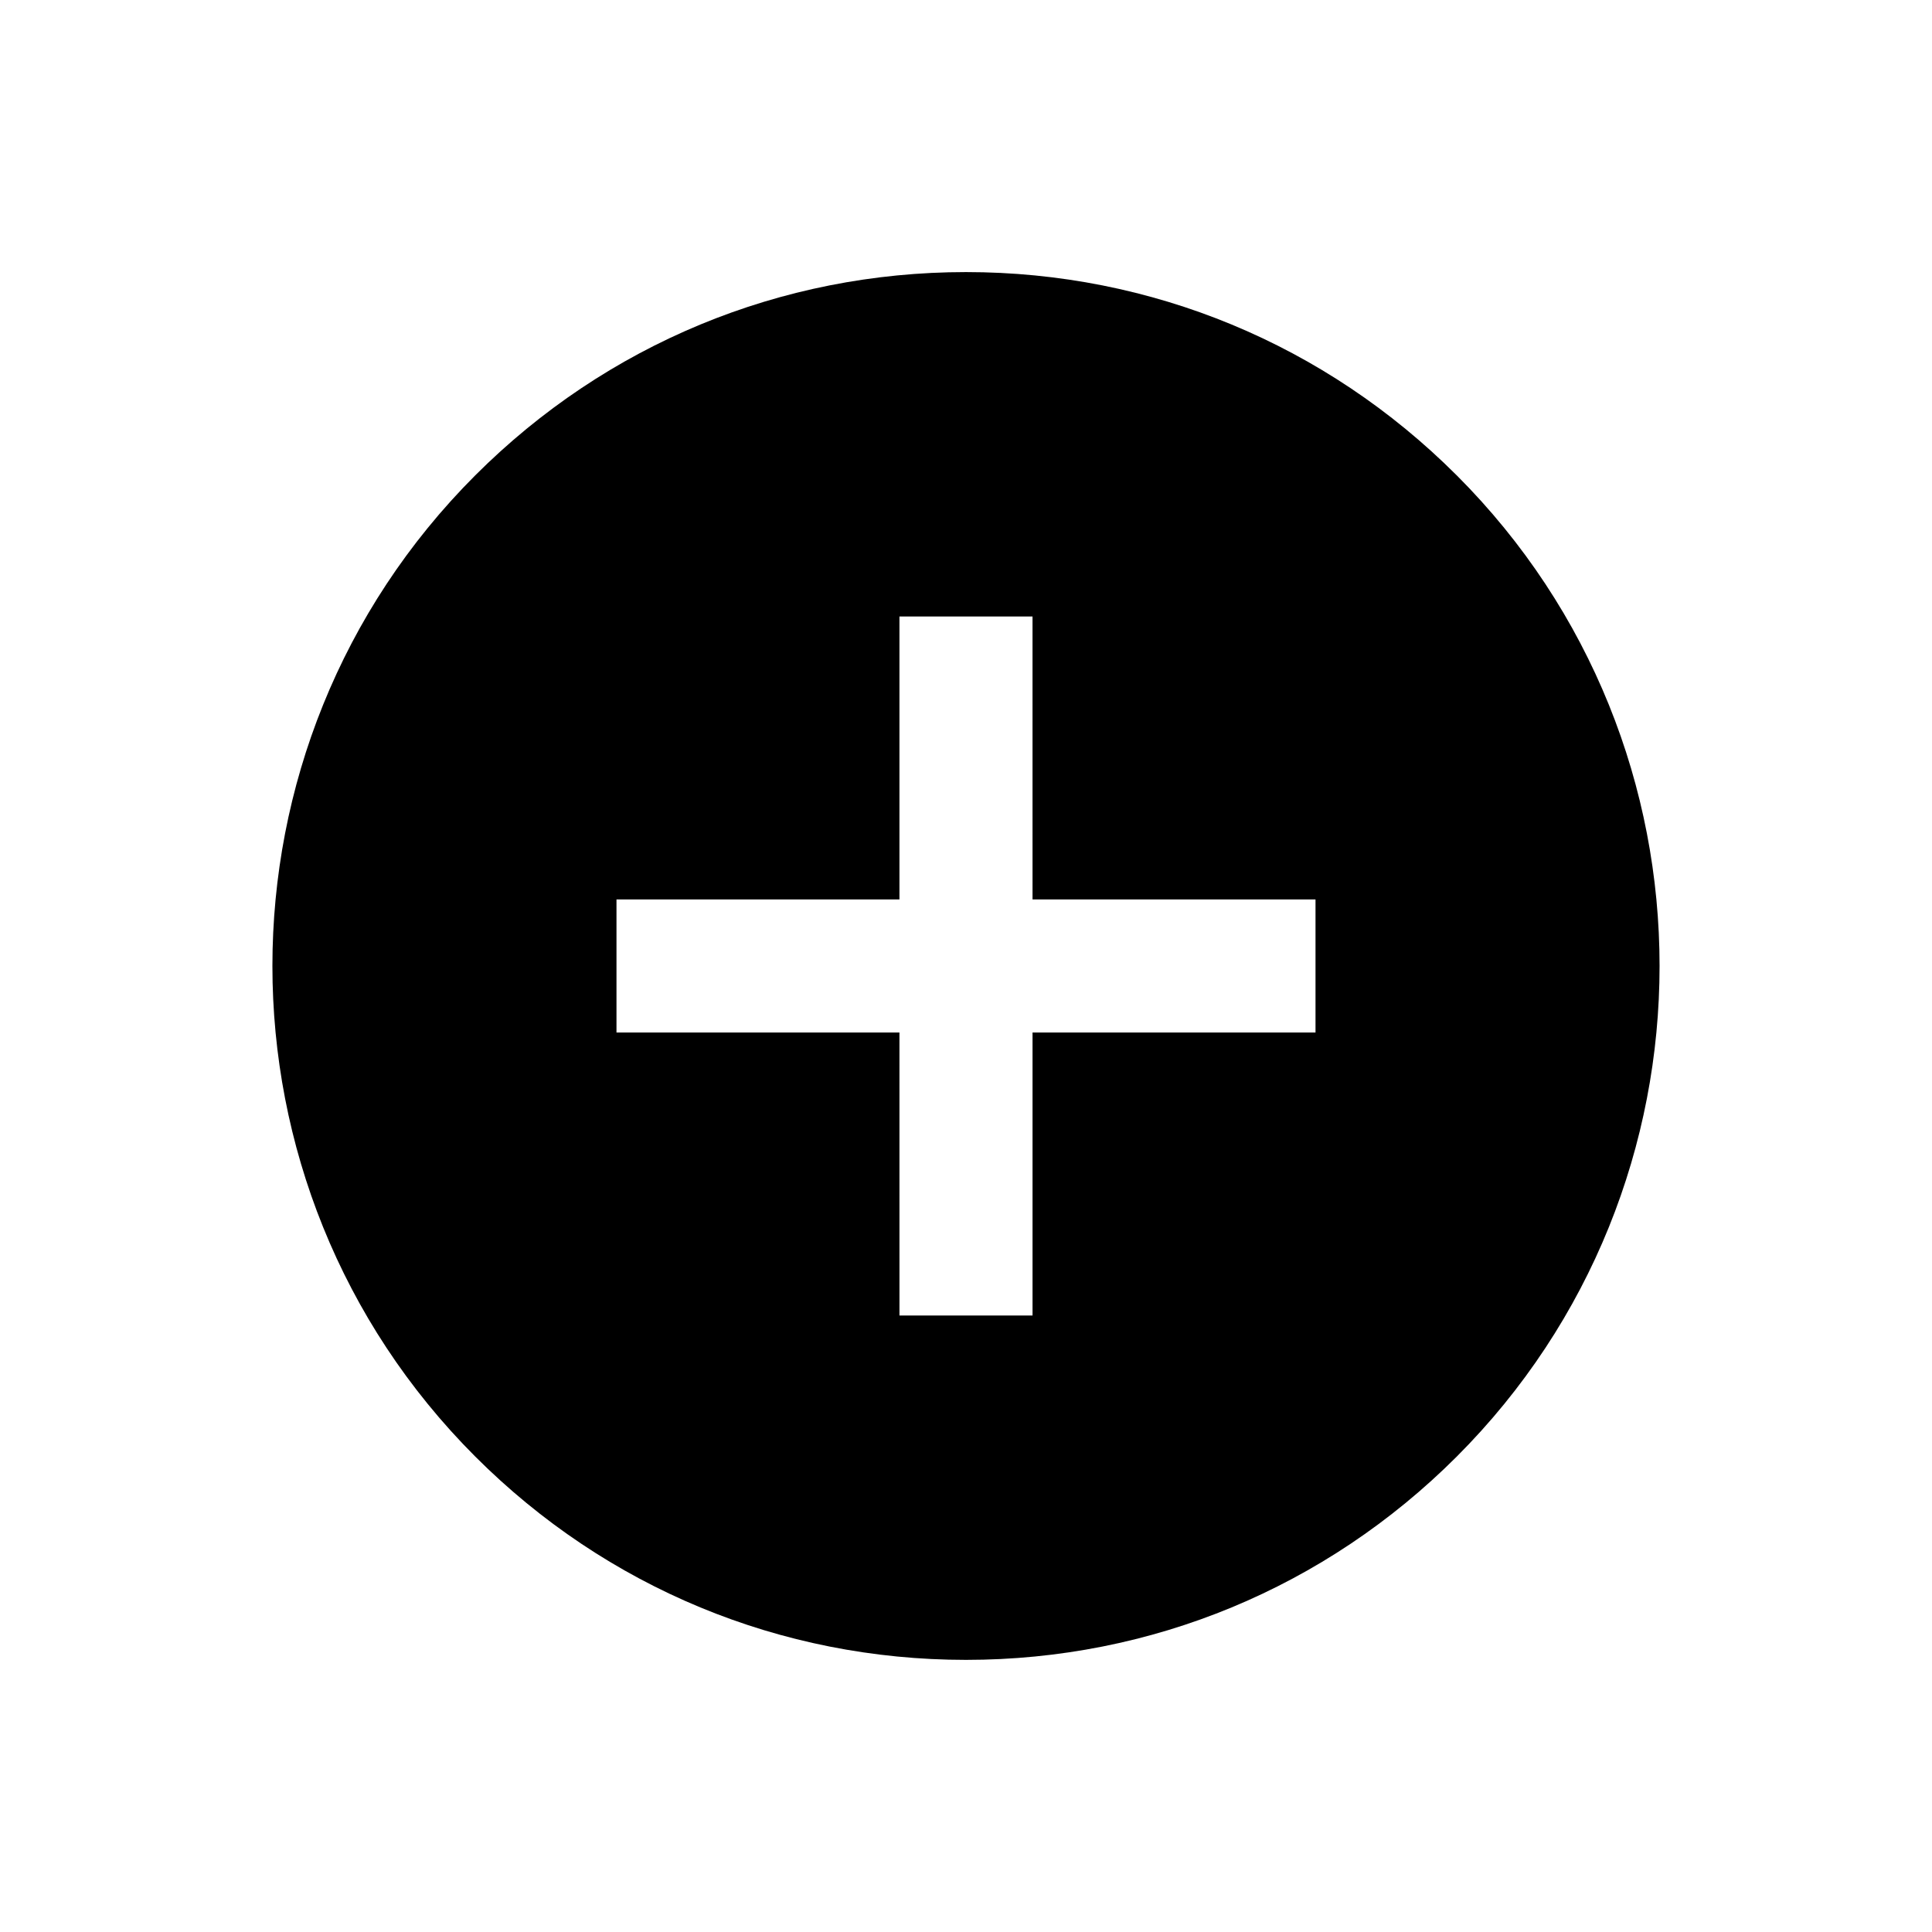 <?xml version="1.0" encoding="UTF-8"?>
<!-- Uploaded to: ICON Repo, www.svgrepo.com, Generator: ICON Repo Mixer Tools -->
<svg fill="#000000" width="800px" height="800px" version="1.1" viewBox="144 144 512 512" xmlns="http://www.w3.org/2000/svg">
 <path d="m530.03 269.96c-34.73-34.727-80.91-53.855-130.03-53.855s-95.301 19.129-130.04 53.855c-71.691 71.703-71.691 188.36 0.004 260.06 34.734 34.738 80.91 53.863 130.04 53.863 49.117 0 95.297-19.129 130.03-53.855 71.691-71.707 71.691-188.37 0-260.07zm-37.406 147.67h-74.992v74.992h-35.266l-0.004-74.992h-74.988v-35.266l74.988-0.004v-74.988h35.266l0.004 74.988h74.992z"/>
</svg>